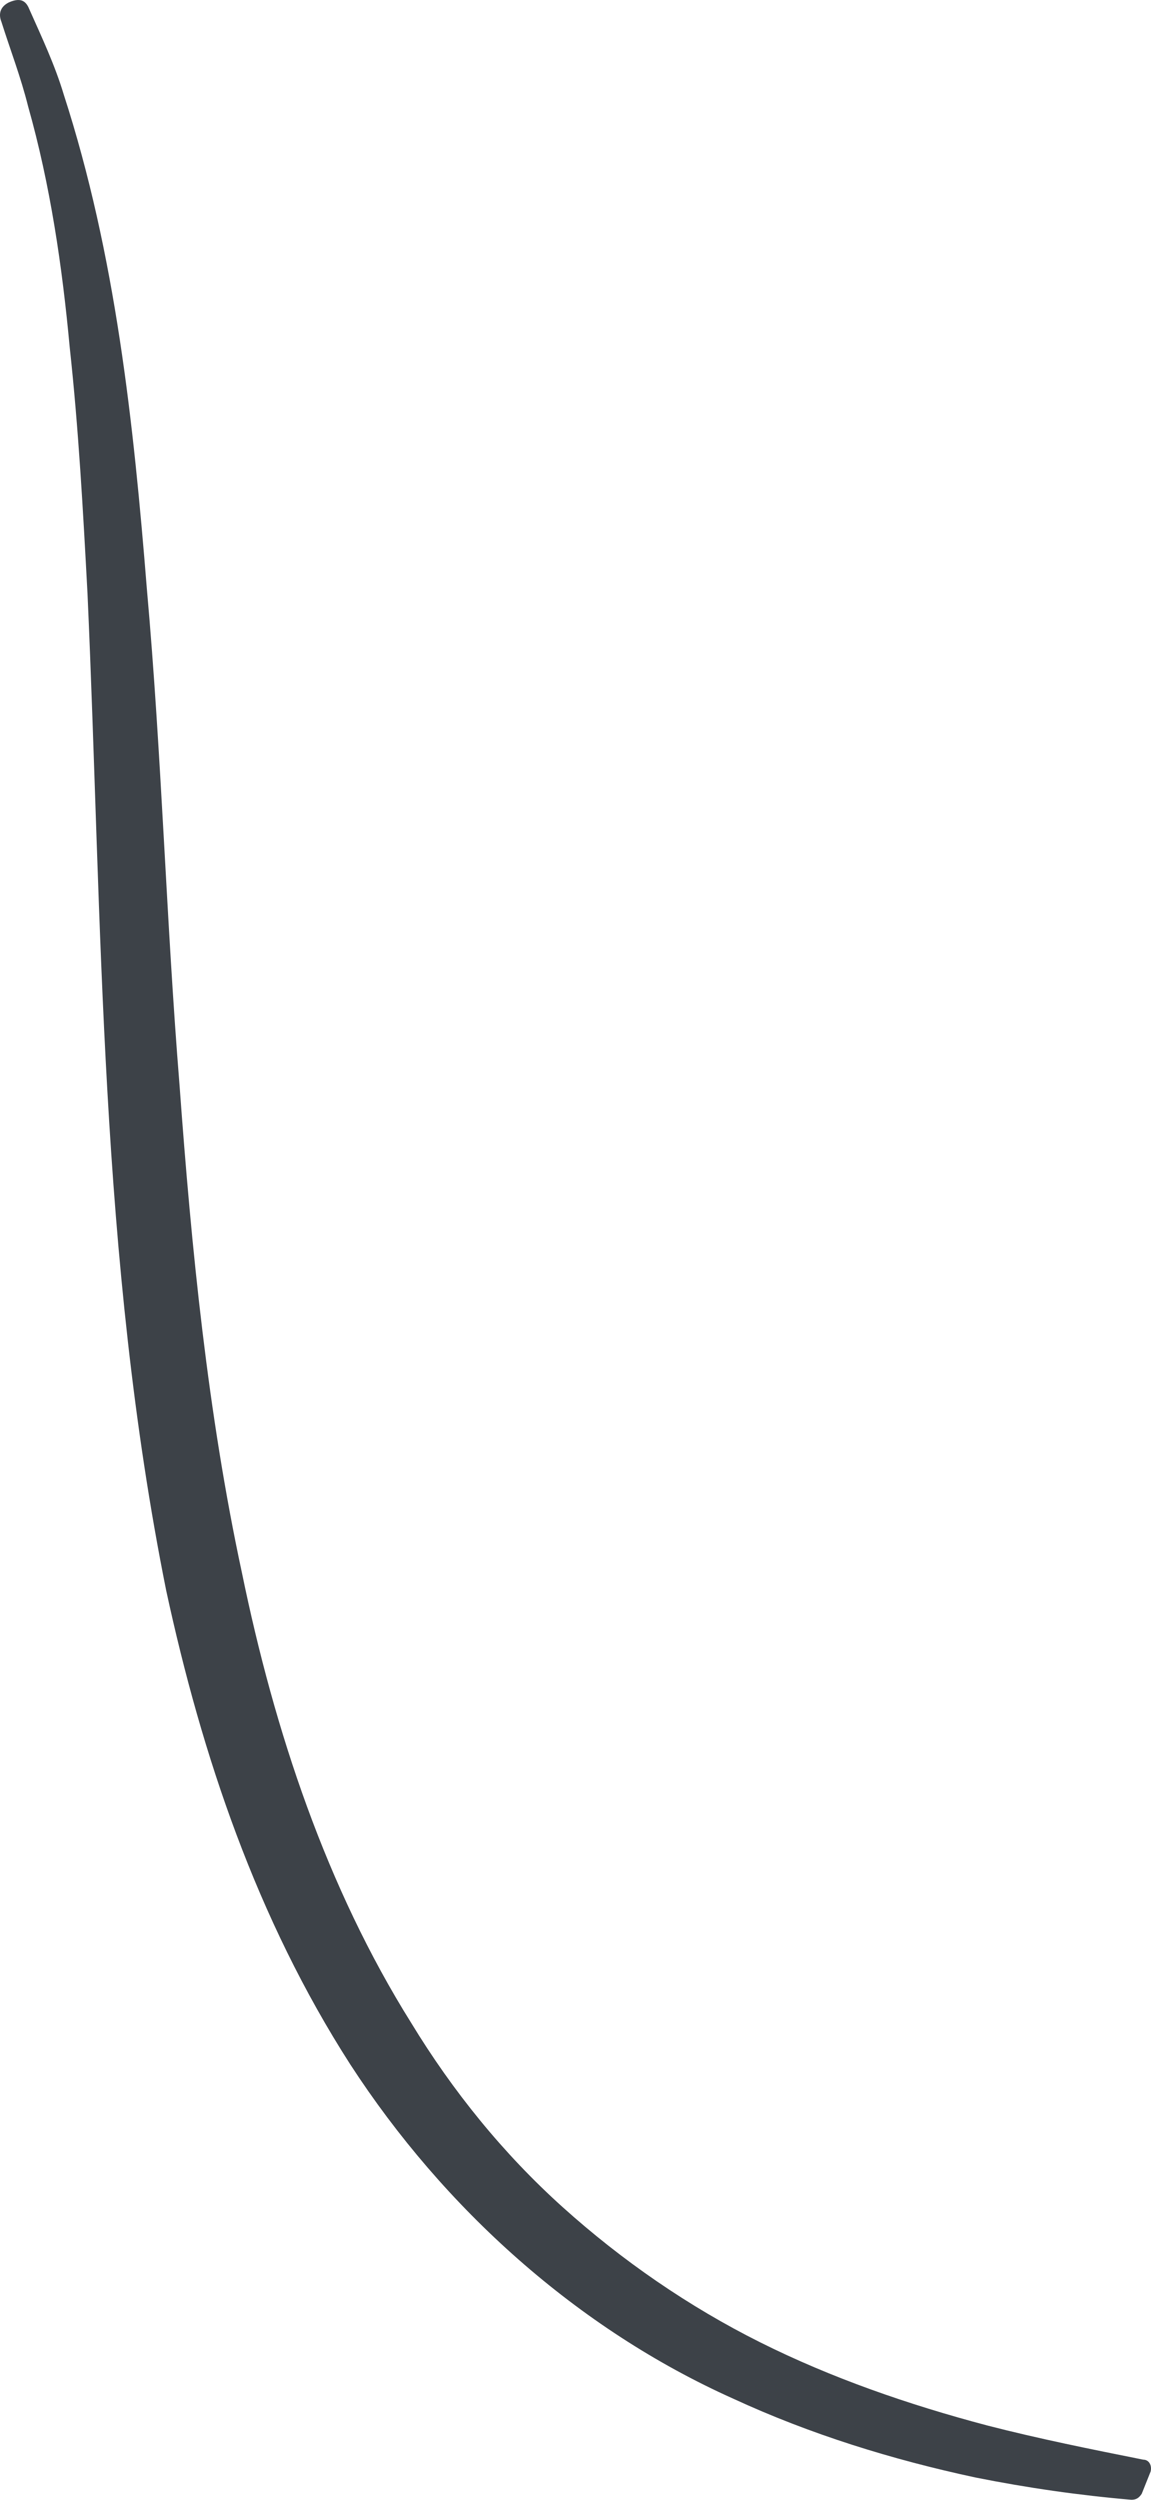 <?xml version="1.0" encoding="UTF-8"?> <svg xmlns="http://www.w3.org/2000/svg" width="2183" height="4739" viewBox="0 0 2183 4739" fill="none"> <path d="M1872.51 4597.62C1723.26 4558.2 1576.82 4507.51 1441.65 4439.92C1306.48 4372.34 1179.76 4285.04 1067.11 4183.66C954.471 4082.28 858.724 3964.01 779.874 3834.47C619.358 3578.2 520.795 3282.51 458.841 2981.19C394.071 2679.87 363.094 2367.29 340.566 2057.52C315.221 1744.93 306.773 1432.35 278.612 1116.95C253.267 801.548 219.474 483.331 120.912 179.195C104.015 122.873 78.67 69.368 56.142 18.678C50.51 4.598 42.061 -6.667 16.716 4.598C-0.18 13.046 -2.996 27.126 2.636 41.207C19.533 94.712 39.245 145.402 53.326 201.723C95.567 350.975 118.096 505.86 132.176 657.928C149.072 812.812 157.521 967.697 165.969 1125.4C194.13 1750.57 188.497 2384.18 315.221 3014.99C382.807 3327.57 487.002 3637.34 664.415 3913.32C841.828 4186.48 1095.27 4414.58 1390.96 4546.93C1537.4 4614.52 1692.28 4662.39 1849.98 4696.19C1948.55 4715.9 2047.11 4729.98 2145.67 4738.43C2154.12 4738.43 2159.75 4735.61 2165.38 4727.16C2171.02 4713.08 2176.65 4699 2182.28 4684.92C2185.1 4673.66 2179.47 4662.39 2168.2 4662.39C2069.64 4642.68 1971.08 4622.97 1872.51 4597.62Z" fill="#3D4248"></path> </svg> 